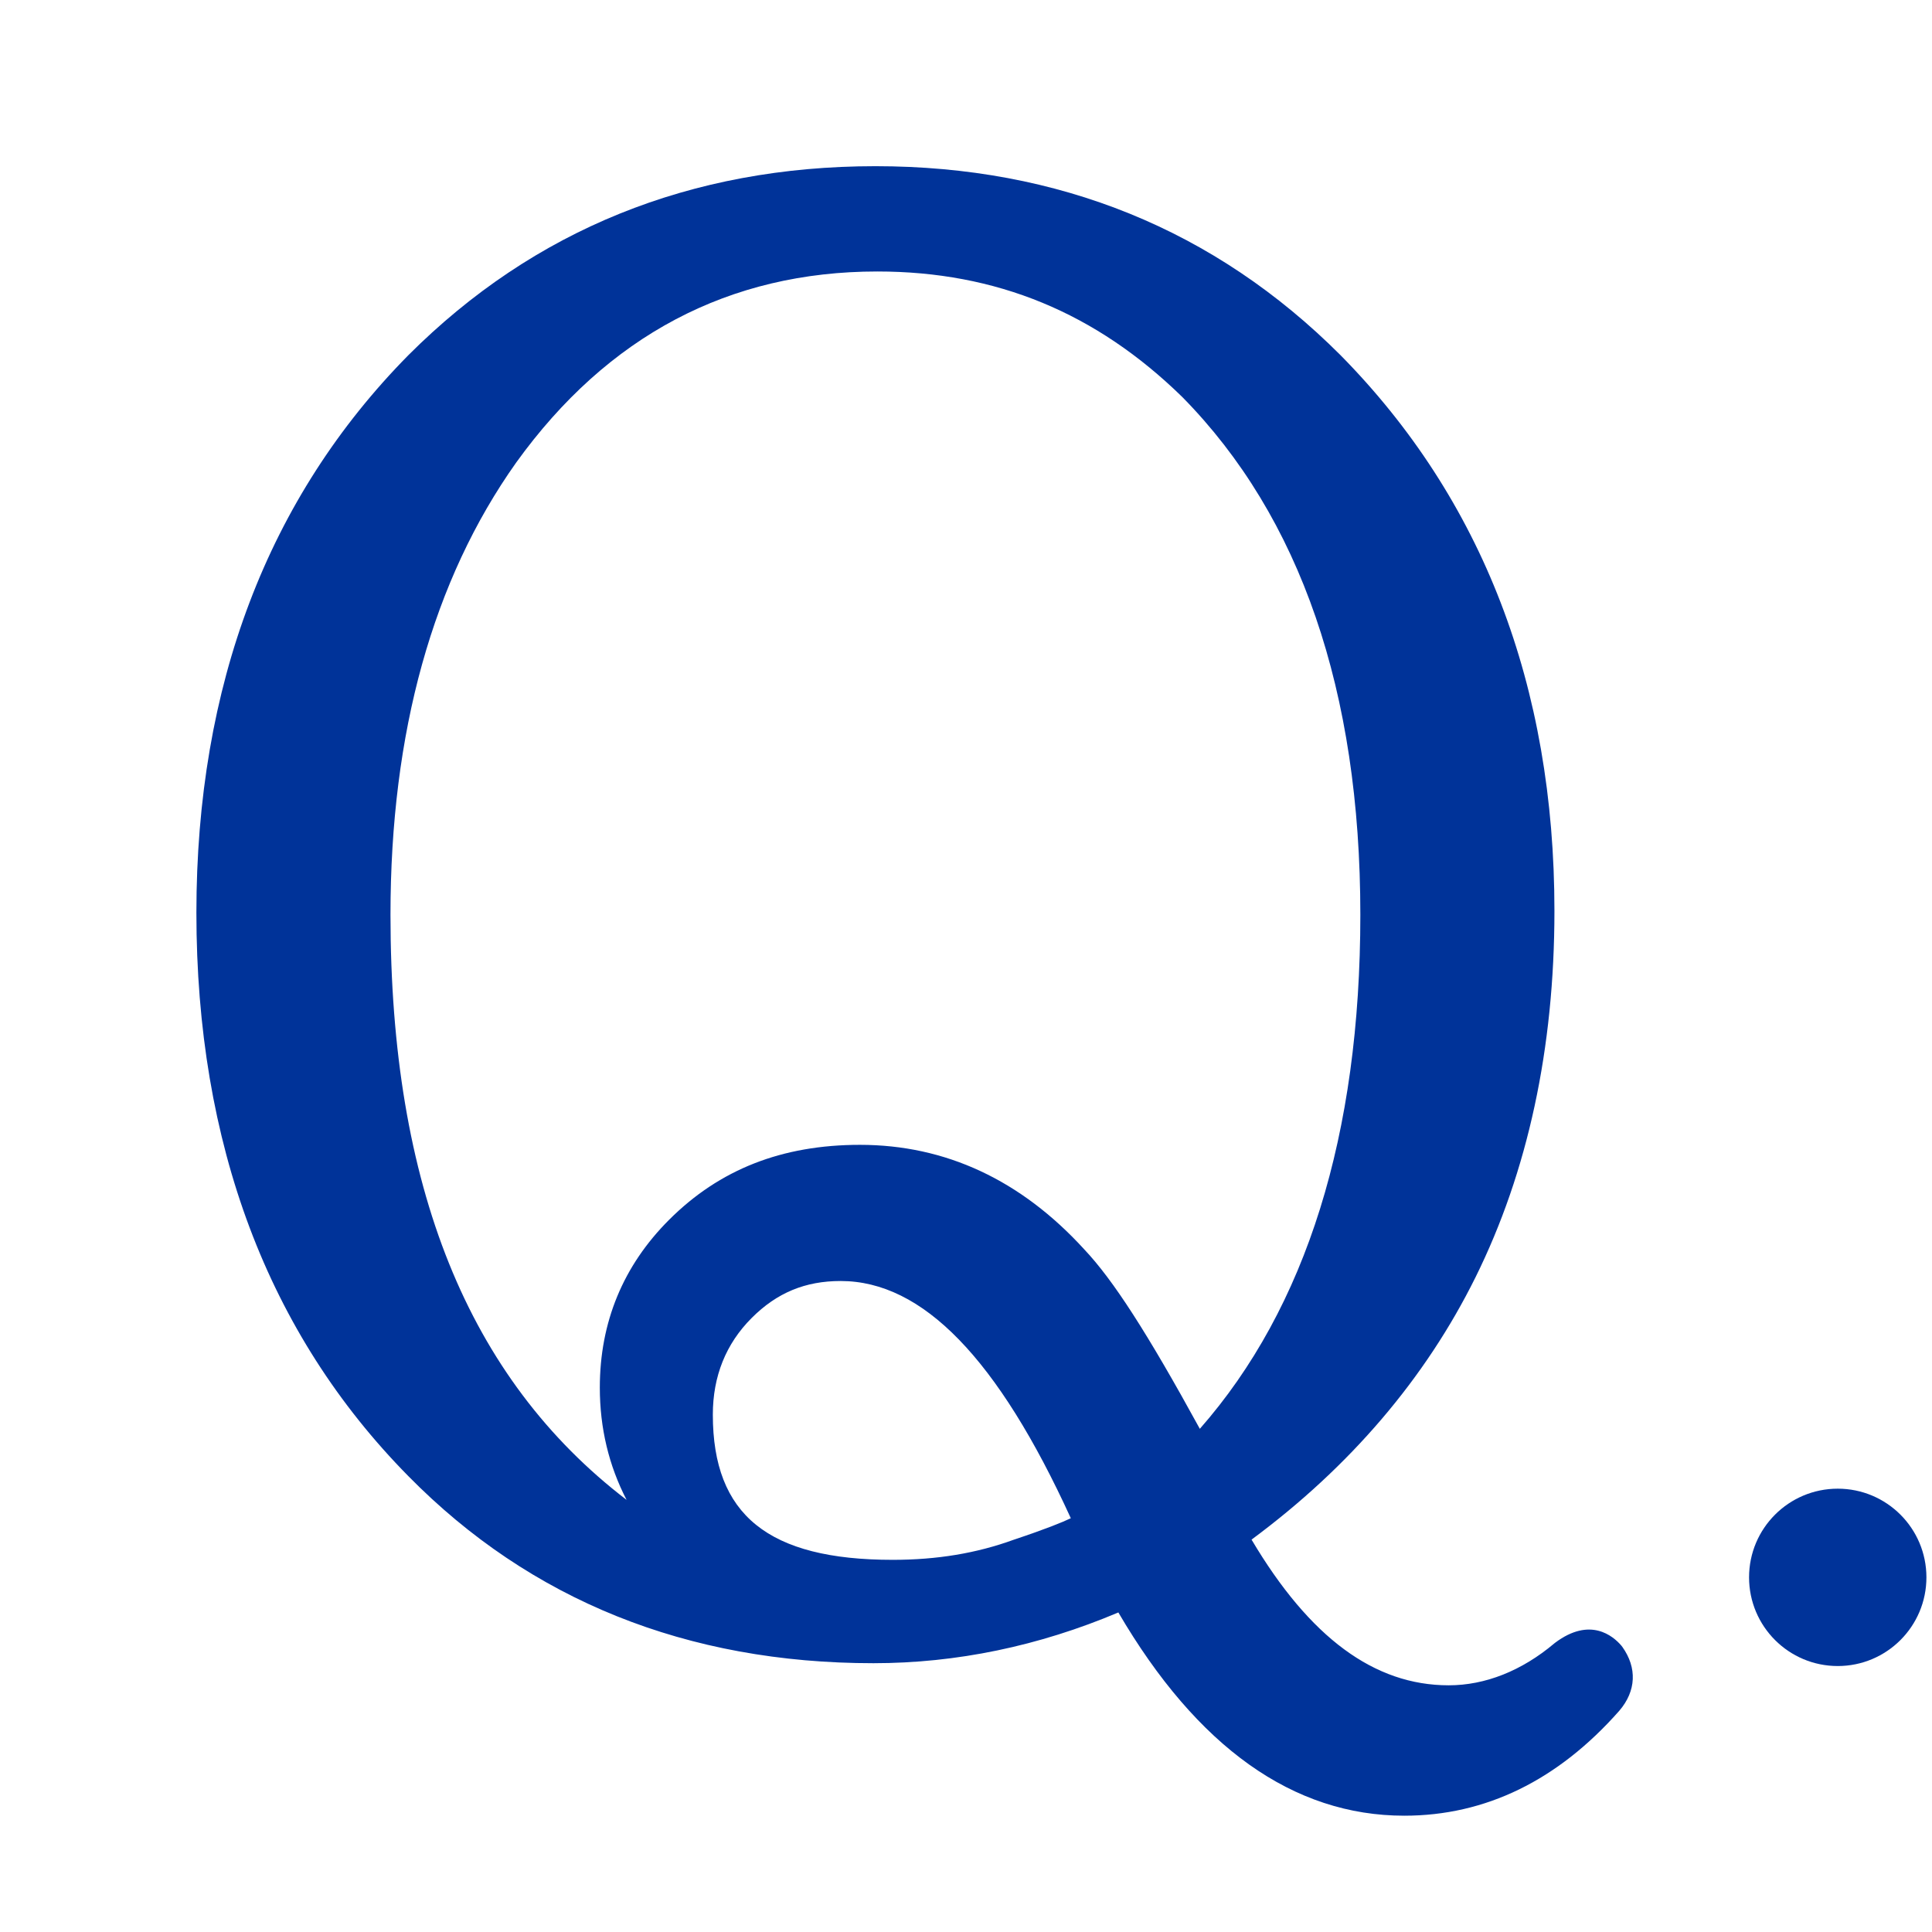 <?xml version="1.0" encoding="UTF-8"?>
<svg id="_x32_" xmlns="http://www.w3.org/2000/svg" version="1.1" viewBox="0 0 511.98 512.012">
  <!-- Generator: Adobe Illustrator 29.4.0, SVG Export Plug-In . SVG Version: 2.1.0 Build 152)  -->
  <defs>
    <style>
      .st0 {
        fill: #039;
      }
    </style>
  </defs>
  <path class="st0" d="M429.918,436.423l-.271-.348c-2.182-2.545-8.257-7.705-17.538-.746l-.221.176c-8.624,7.262-18.3,11.101-27.982,11.101-19.718,0-36.839-12.64-52.246-38.608,26.107-19.326,46.061-42.694,59.349-69.52,13.879-28.02,20.916-60.69,20.916-97.106,0-59.571-19.071-109.113-56.709-147.273-33.216-33.216-74.677-50.059-123.231-50.059-48.893,0-90.526,16.842-123.768,50.083-37.273,37.791-56.172,87.505-56.172,147.76,0,61.266,18.899,111.495,56.169,149.29,32.374,32.896,73.845,49.576,123.259,49.576,21.968,0,43.777-4.523,64.892-13.45,20.901,35.744,46.379,53.86,75.776,53.86,21.522,0,40.683-9.347,56.947-27.779l.048-.056c4.455-5.199,4.74-11.359.782-16.901ZM199.202,349.257c6.678-6.679,14.169-9.789,23.575-9.789,21.707,0,41.676,20.573,60.988,62.863-2.207,1.053-6.547,2.839-14.998,5.656l-.128.044c-9.855,3.584-20.34,5.326-32.051,5.326-32.979,0-47.687-11.867-47.687-38.479,0-10.167,3.465-18.786,10.301-25.621ZM177.296,323.26c-12.172,12.173-18.344,27.13-18.344,44.457,0,10.692,2.377,20.636,7.094,29.752-42.052-32.19-62.569-83.195-62.569-155.074,0-48.36,11.22-88.69,33.329-119.842,24.199-33.582,56.394-50.61,95.689-50.61,31.495,0,57.959,10.912,80.838,33.292,31.291,31.788,47.157,77.936,47.157,137.161,0,58.323-14.304,104.113-42.534,136.241-13.952-25.474-22.986-39.462-30.614-47.537-16.771-18.393-36.772-27.719-59.45-27.719-20.668,0-37.218,6.503-50.596,19.88Z"/>
  <circle class="st0" cx="487.001" cy="417.999" r="23.5"/>
</svg>